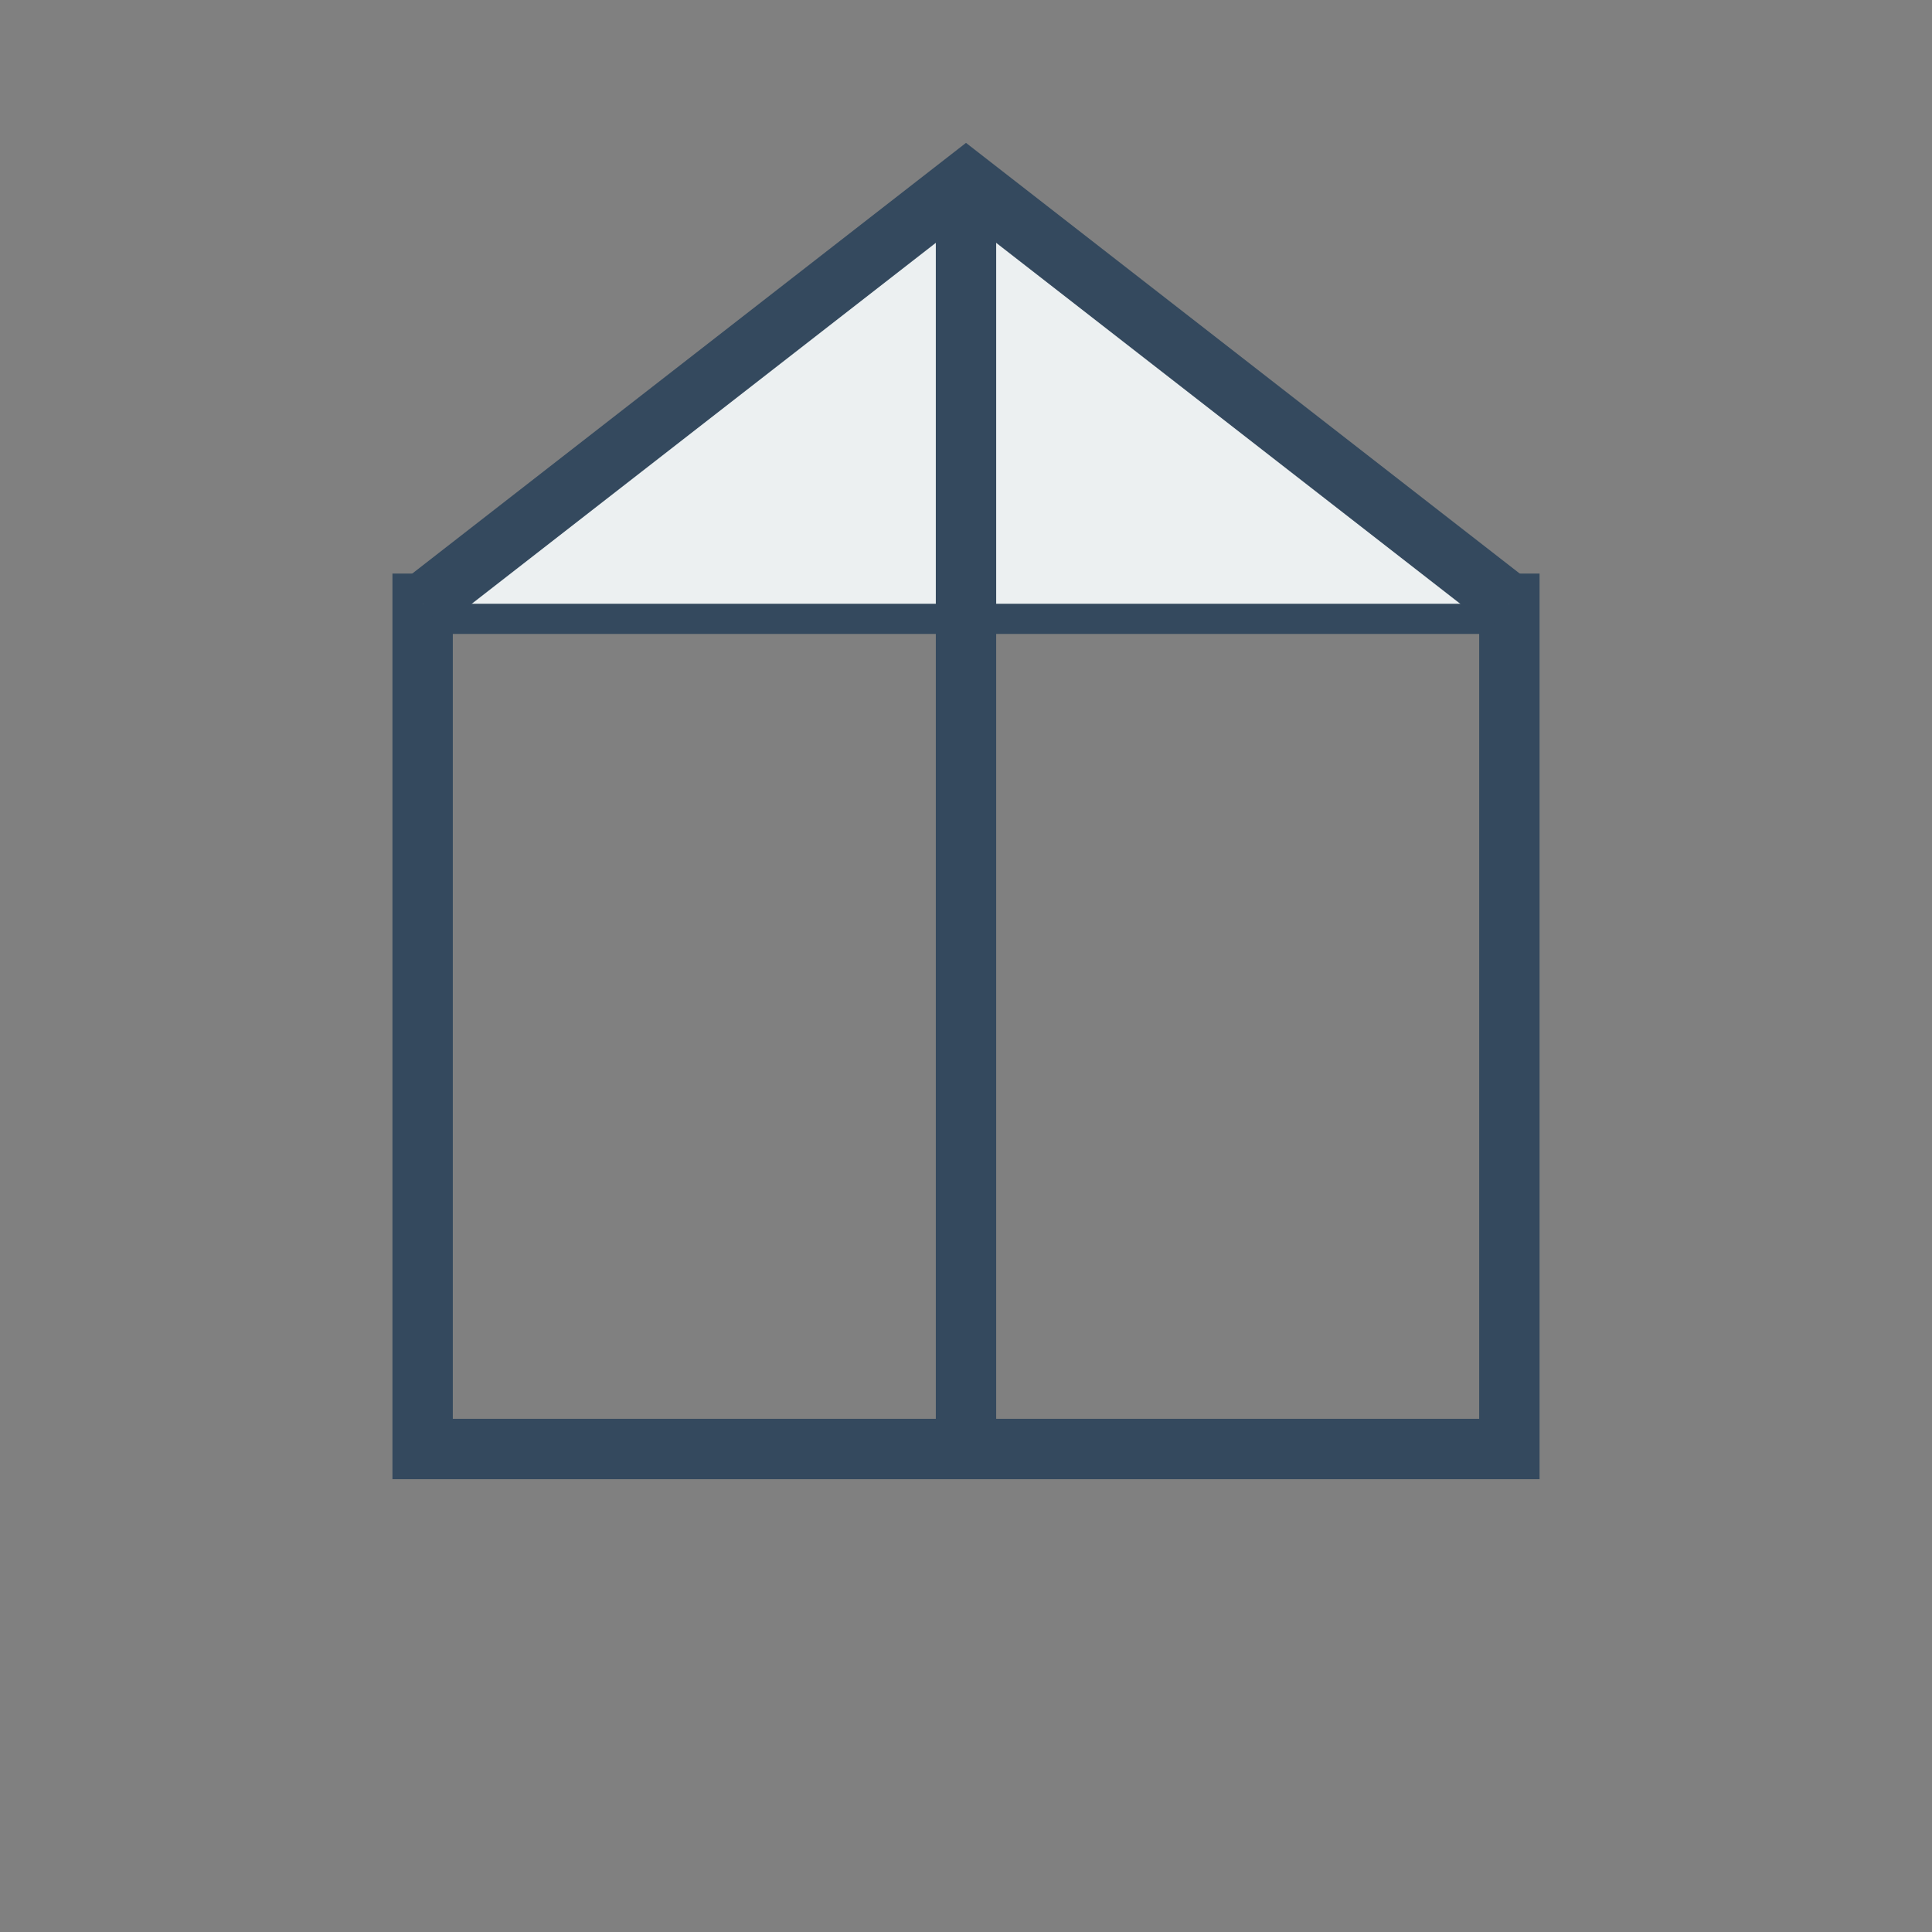 <svg xmlns="http://www.w3.org/2000/svg" viewBox="0 0 64 64" fill="#34495e">
  <rect x="0" y="0" width="64" height="64" fill="#808080" stroke="none"/>
  <rect x="14" y="20" width="36" height="28" stroke="#34495e" stroke-width="2" fill="none"/>
  <path d="M14 20 L32 6 L50 20" stroke="#34495e" stroke-width="2" fill="#ecf0f1"/>
  <line x1="32" y1="6" x2="32" y2="48" stroke="#34495e" stroke-width="2"/>
</svg>